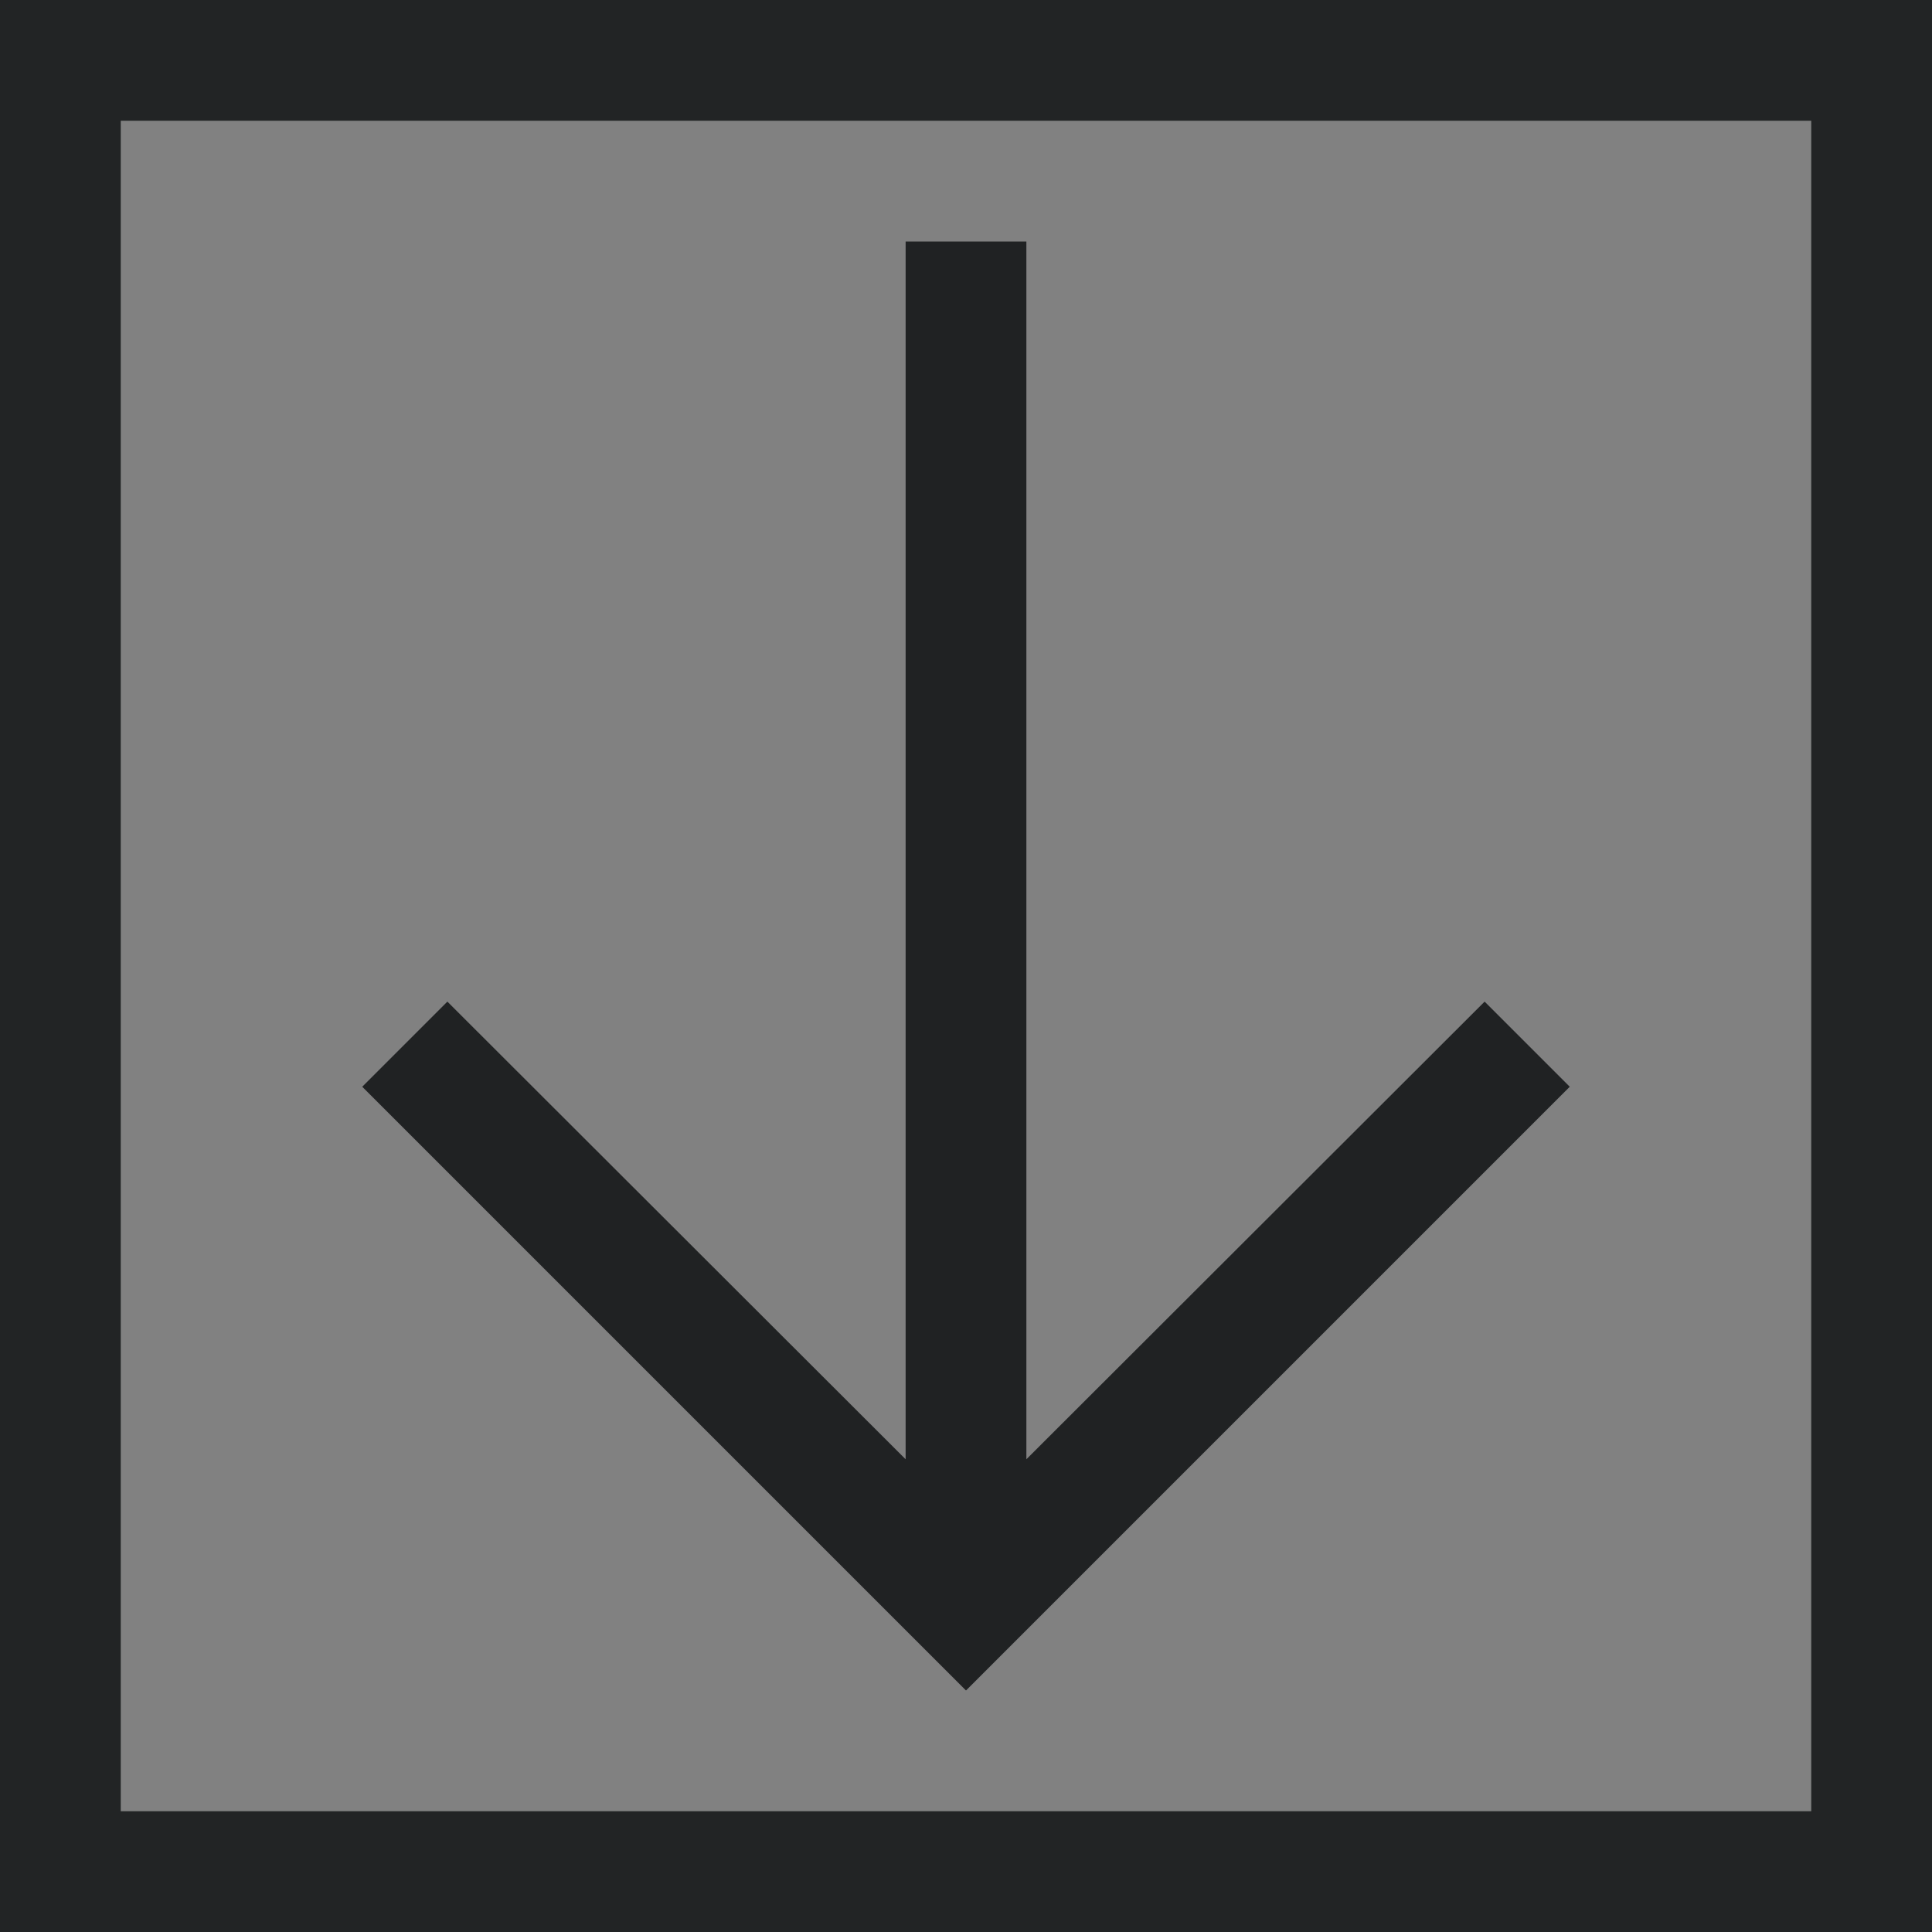 <svg xmlns="http://www.w3.org/2000/svg" fill="none" viewBox="0 0 16 16" height="16" width="16">
<rect x="0" y="0" width="16" height="16" fill="#808080" stroke="none"/>
<rect stroke="#202223" height="15" width="15" y="0.5" x="0.5"></rect>
<rect style="mix-blend-mode:multiply" fill-opacity="0.01" fill="white" height="16" width="16"></rect>
<path fill="#202223" d="M12.295 8.295L8.5 12.085V2H7.5V12.085L3.705 8.295L3 9L8 14L13 9L12.295 8.295Z"></path>
</svg>
